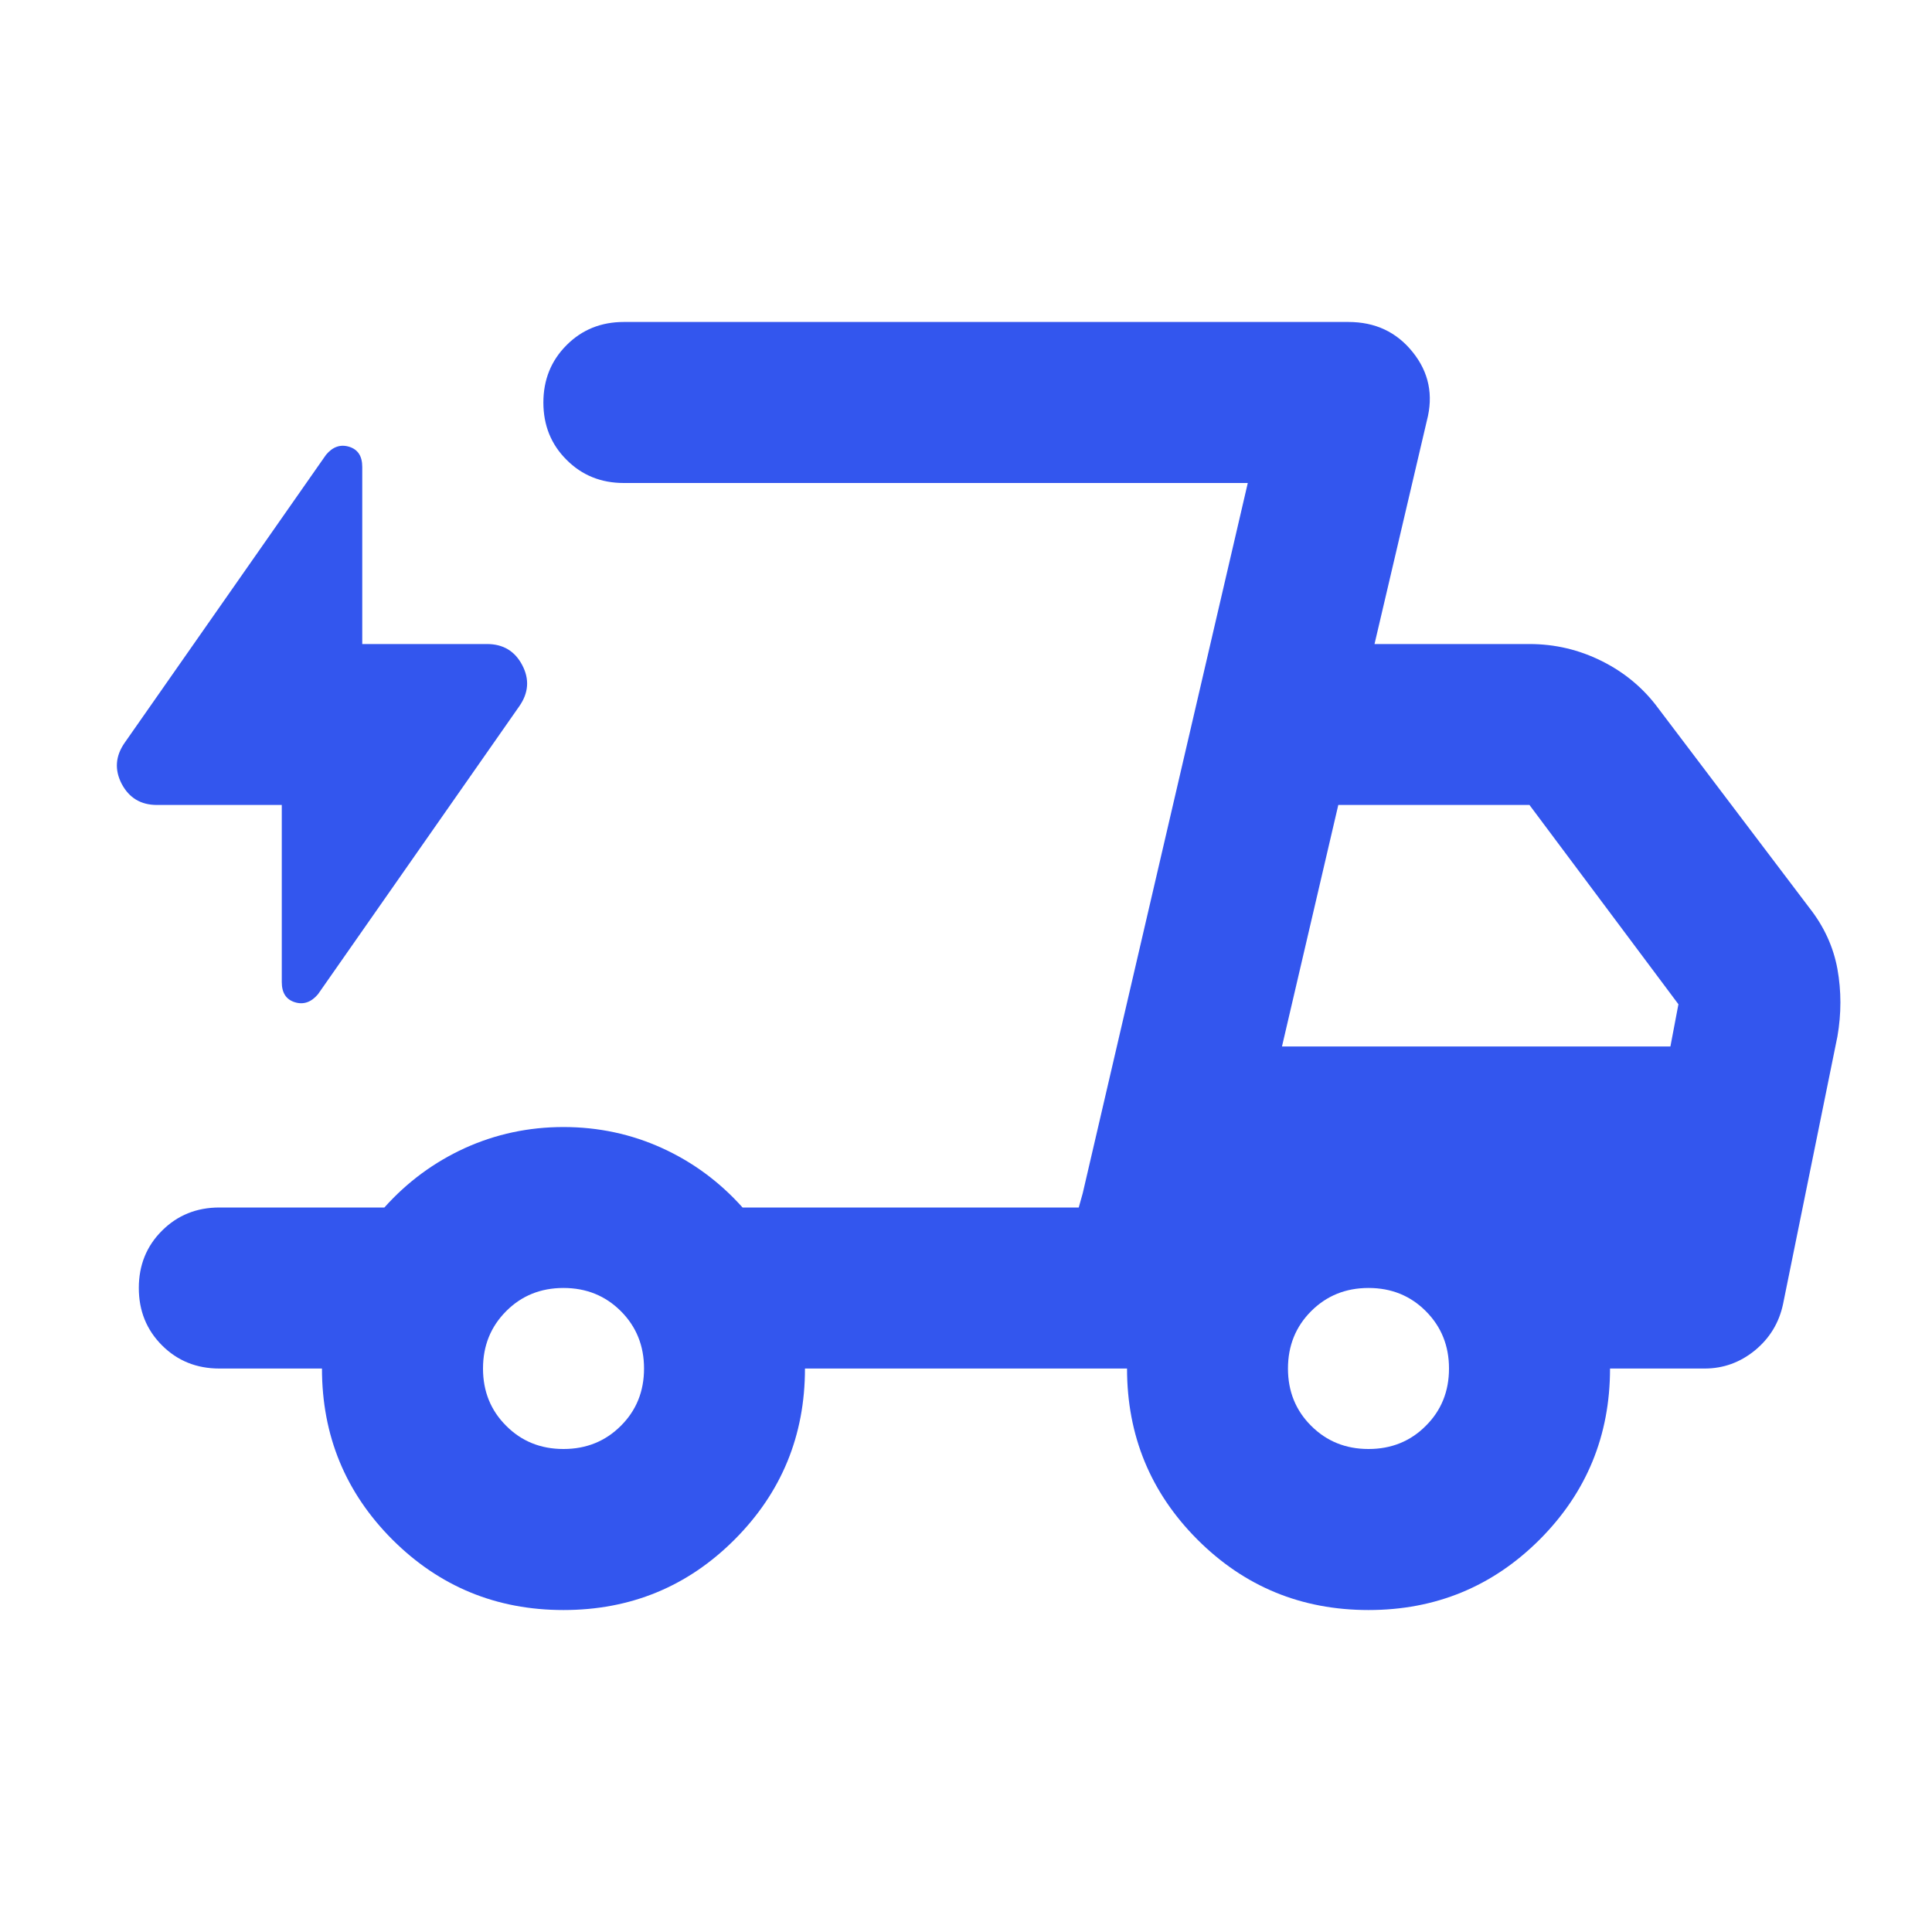 <svg width="20" height="20" viewBox="0 0 20 20" fill="none" xmlns="http://www.w3.org/2000/svg">
<mask id="mask0_2122_3846" style="mask-type:alpha" maskUnits="userSpaceOnUse" x="0" y="0" width="20" height="20">
<rect width="20" height="20" fill="#D9D9D9"/>
</mask>
<g mask="url(#mask0_2122_3846)">
<path d="M5.833 16.667C5.139 16.667 4.549 16.424 4.062 15.938C3.576 15.451 3.333 14.861 3.333 14.167H2.271C2.035 14.167 1.837 14.087 1.677 13.927C1.517 13.767 1.437 13.569 1.437 13.333C1.437 13.097 1.517 12.899 1.677 12.74C1.837 12.58 2.035 12.5 2.271 12.5H3.979C4.215 12.236 4.493 12.031 4.812 11.885C5.132 11.74 5.472 11.667 5.833 11.667C6.194 11.667 6.535 11.74 6.854 11.885C7.174 12.031 7.451 12.236 7.687 12.5H11.167L12.917 5H6.458C6.222 5 6.024 4.92 5.865 4.76C5.705 4.601 5.625 4.403 5.625 4.167C5.625 3.931 5.705 3.733 5.865 3.573C6.024 3.413 6.222 3.333 6.458 3.333H13.958C14.236 3.333 14.458 3.437 14.625 3.646C14.792 3.854 14.84 4.09 14.771 4.354L14.229 6.667H15.833C16.097 6.667 16.347 6.726 16.583 6.844C16.819 6.962 17.014 7.125 17.167 7.333L18.729 9.396C18.882 9.59 18.979 9.802 19.021 10.031C19.062 10.26 19.062 10.493 19.021 10.729L18.458 13.5C18.417 13.694 18.319 13.854 18.167 13.979C18.014 14.104 17.84 14.167 17.646 14.167H16.667C16.667 14.861 16.424 15.451 15.938 15.938C15.451 16.424 14.861 16.667 14.167 16.667C13.472 16.667 12.882 16.424 12.396 15.938C11.91 15.451 11.667 14.861 11.667 14.167H8.333C8.333 14.861 8.09 15.451 7.604 15.938C7.118 16.424 6.528 16.667 5.833 16.667ZM13.271 10.833H17.292L17.375 10.396L15.833 8.333H13.854L13.271 10.833ZM12.917 5L11.167 12.5L11.208 12.354L12.917 5ZM2.917 8.333H1.625C1.458 8.333 1.337 8.26 1.26 8.115C1.184 7.969 1.194 7.826 1.292 7.687L3.375 4.708C3.444 4.625 3.524 4.597 3.615 4.625C3.705 4.653 3.75 4.722 3.75 4.833V6.667H5.042C5.208 6.667 5.33 6.74 5.406 6.885C5.483 7.031 5.472 7.174 5.375 7.312L3.292 10.292C3.222 10.375 3.142 10.403 3.052 10.375C2.962 10.347 2.917 10.278 2.917 10.167V8.333ZM5.833 15C6.069 15 6.267 14.92 6.427 14.76C6.587 14.601 6.667 14.403 6.667 14.167C6.667 13.931 6.587 13.733 6.427 13.573C6.267 13.413 6.069 13.333 5.833 13.333C5.597 13.333 5.399 13.413 5.24 13.573C5.08 13.733 5 13.931 5 14.167C5 14.403 5.08 14.601 5.24 14.76C5.399 14.92 5.597 15 5.833 15ZM14.167 15C14.403 15 14.601 14.92 14.76 14.76C14.92 14.601 15 14.403 15 14.167C15 13.931 14.92 13.733 14.76 13.573C14.601 13.413 14.403 13.333 14.167 13.333C13.931 13.333 13.733 13.413 13.573 13.573C13.413 13.733 13.333 13.931 13.333 14.167C13.333 14.403 13.413 14.601 13.573 14.76C13.733 14.92 13.931 15 14.167 15Z" fill="#3356EE"/>
</g>
</svg>
